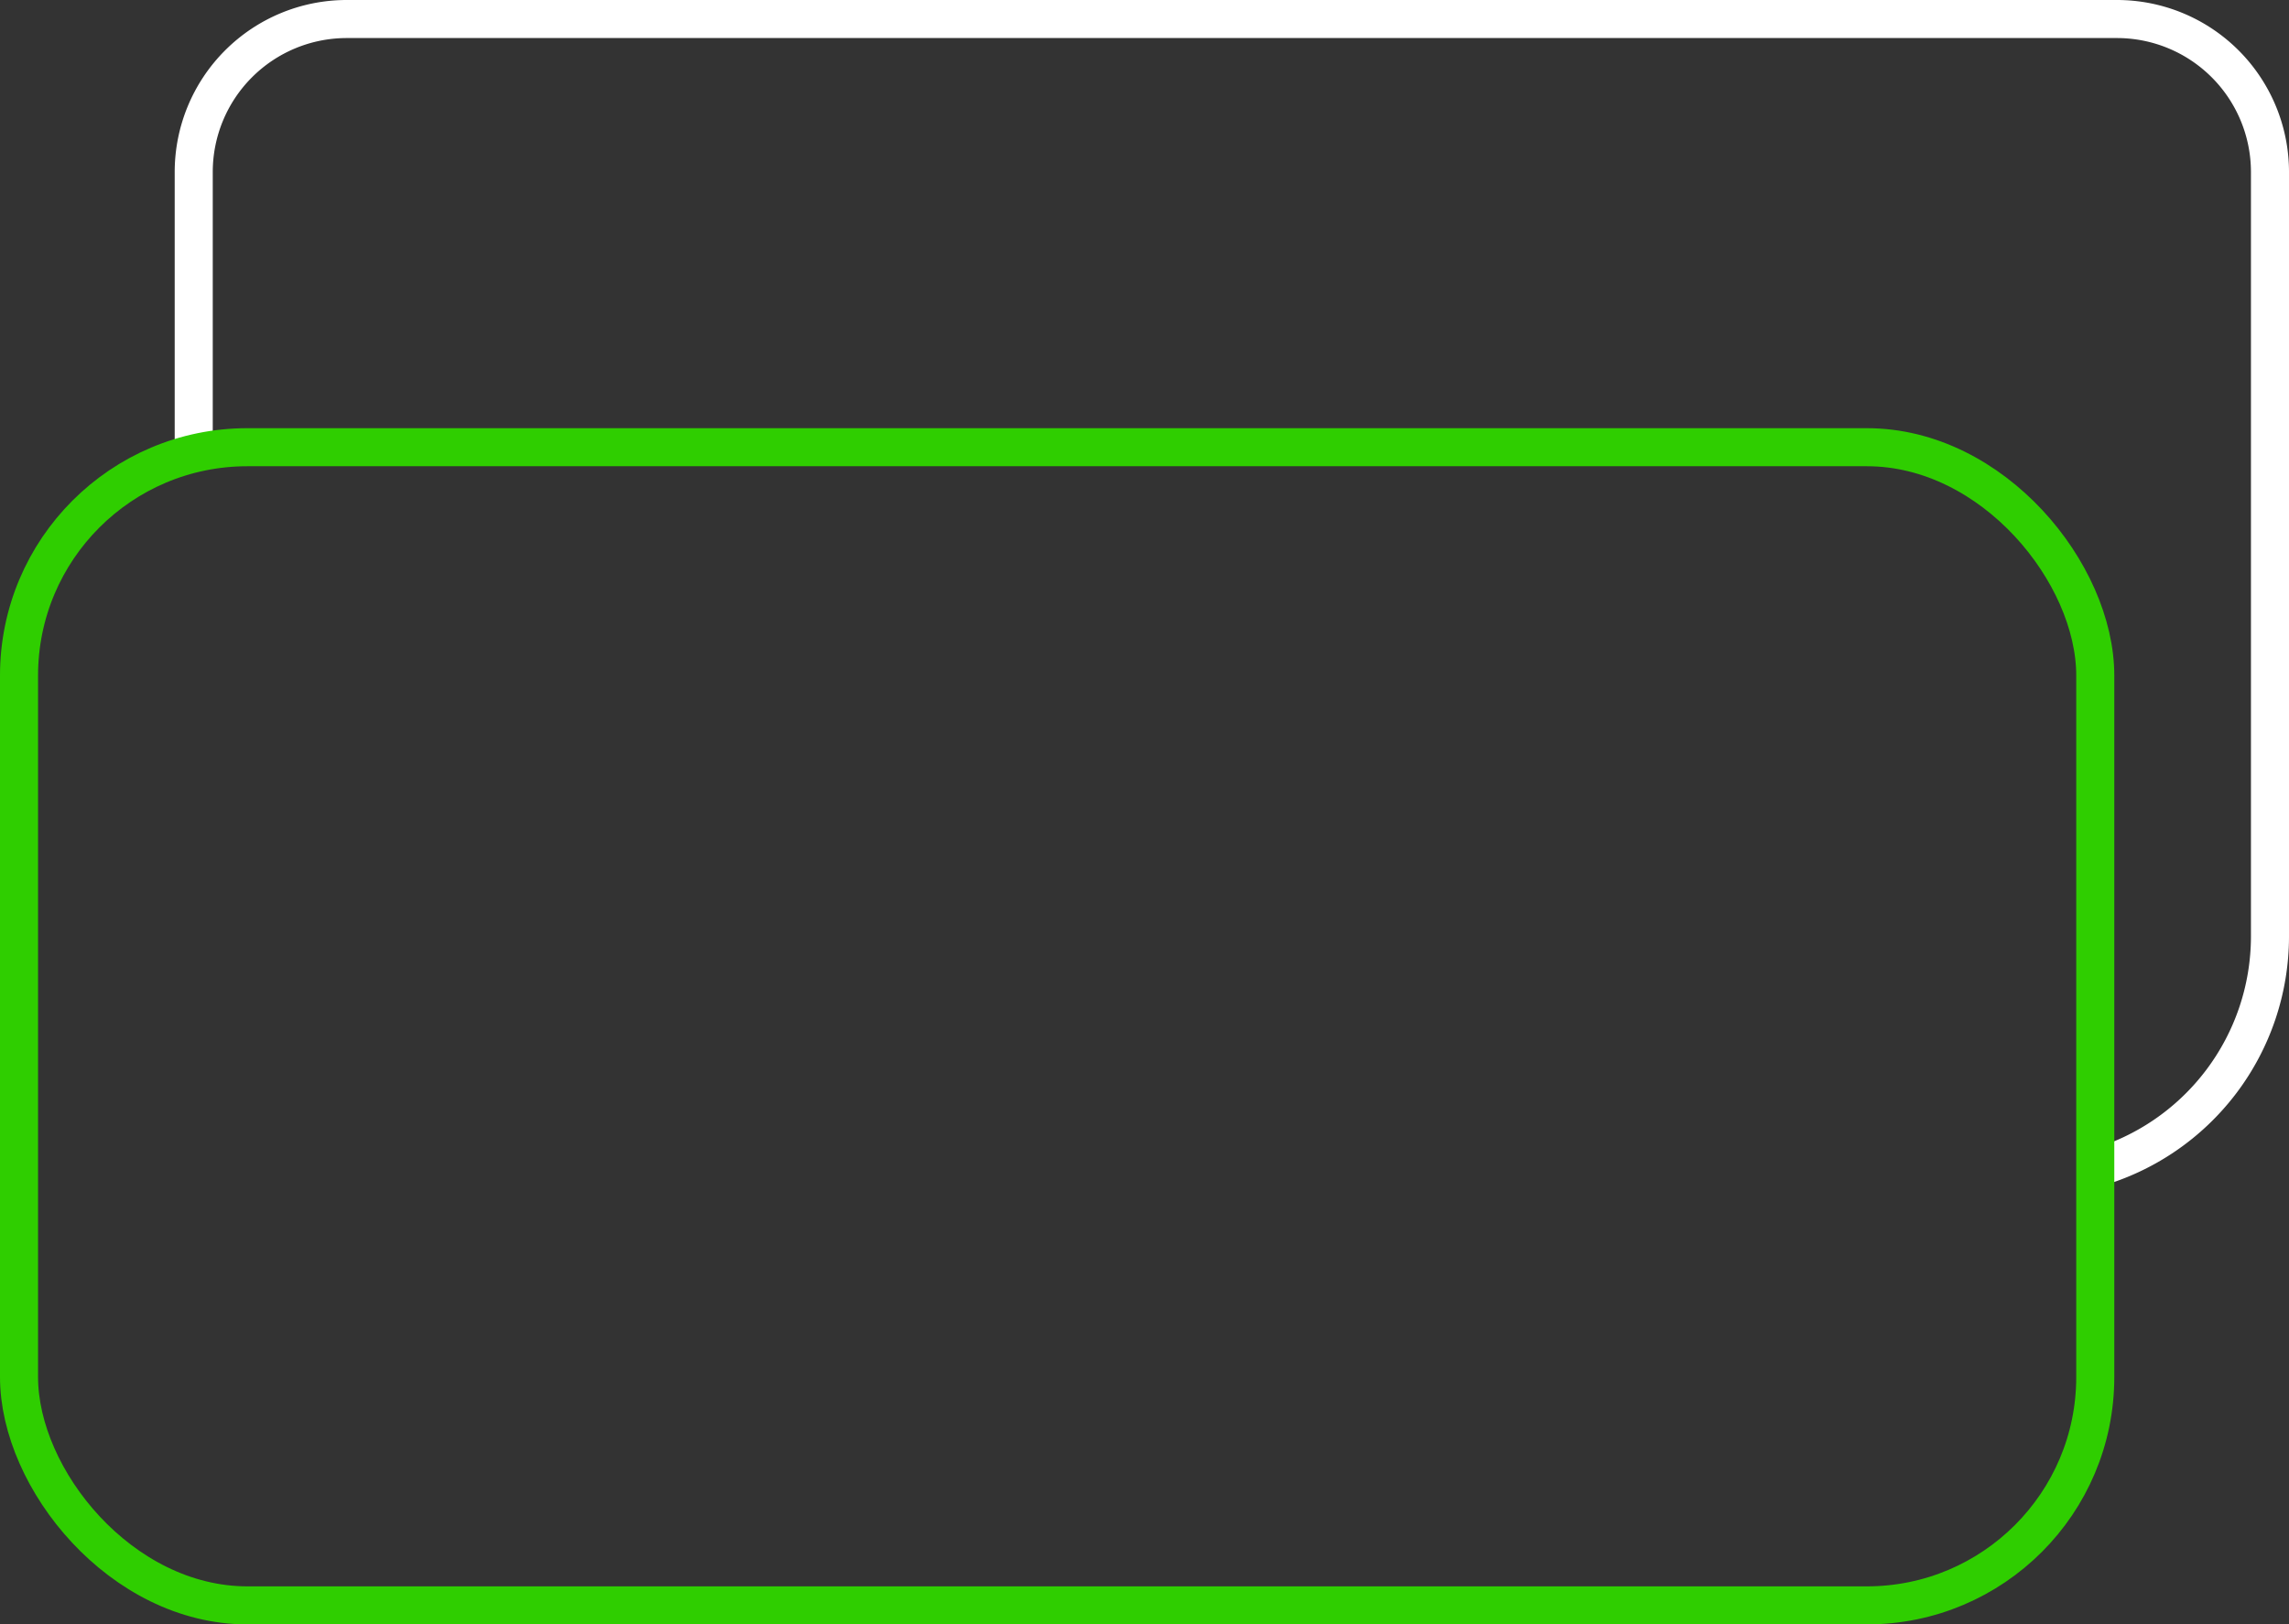 <svg xmlns="http://www.w3.org/2000/svg" width="120.293" height="85.38" viewBox="0 0 120.293 85.38">
  <rect x="0" y="0" width="120.293" height="85.38" fill="#333333" stroke="none"/>
  <g id="Group_1431" data-name="Group 1431" transform="translate(0)">
    <g id="Group_1432" data-name="Group 1432" transform="translate(1 1)">
      <path id="Path_1841" data-name="Path 1841" d="M35.35,23.59V9.018A8.042,8.042,0,0,1,43.368,1h93.076a8.042,8.042,0,0,1,8.018,8.018V49.255a12.67,12.67,0,0,1-9.181,12.139" transform="translate(-26.169 -1)" fill="none" stroke="#fff" stroke-miterlimit="10" stroke-width="2"/>
      <rect id="Rectangle_264" data-name="Rectangle 264" width="109.112" height="60.875" rx="12" transform="translate(0 22.506)" fill="none" stroke="#2fce00" stroke-miterlimit="10" stroke-width="2"/>
    </g>
  </g>
</svg>
